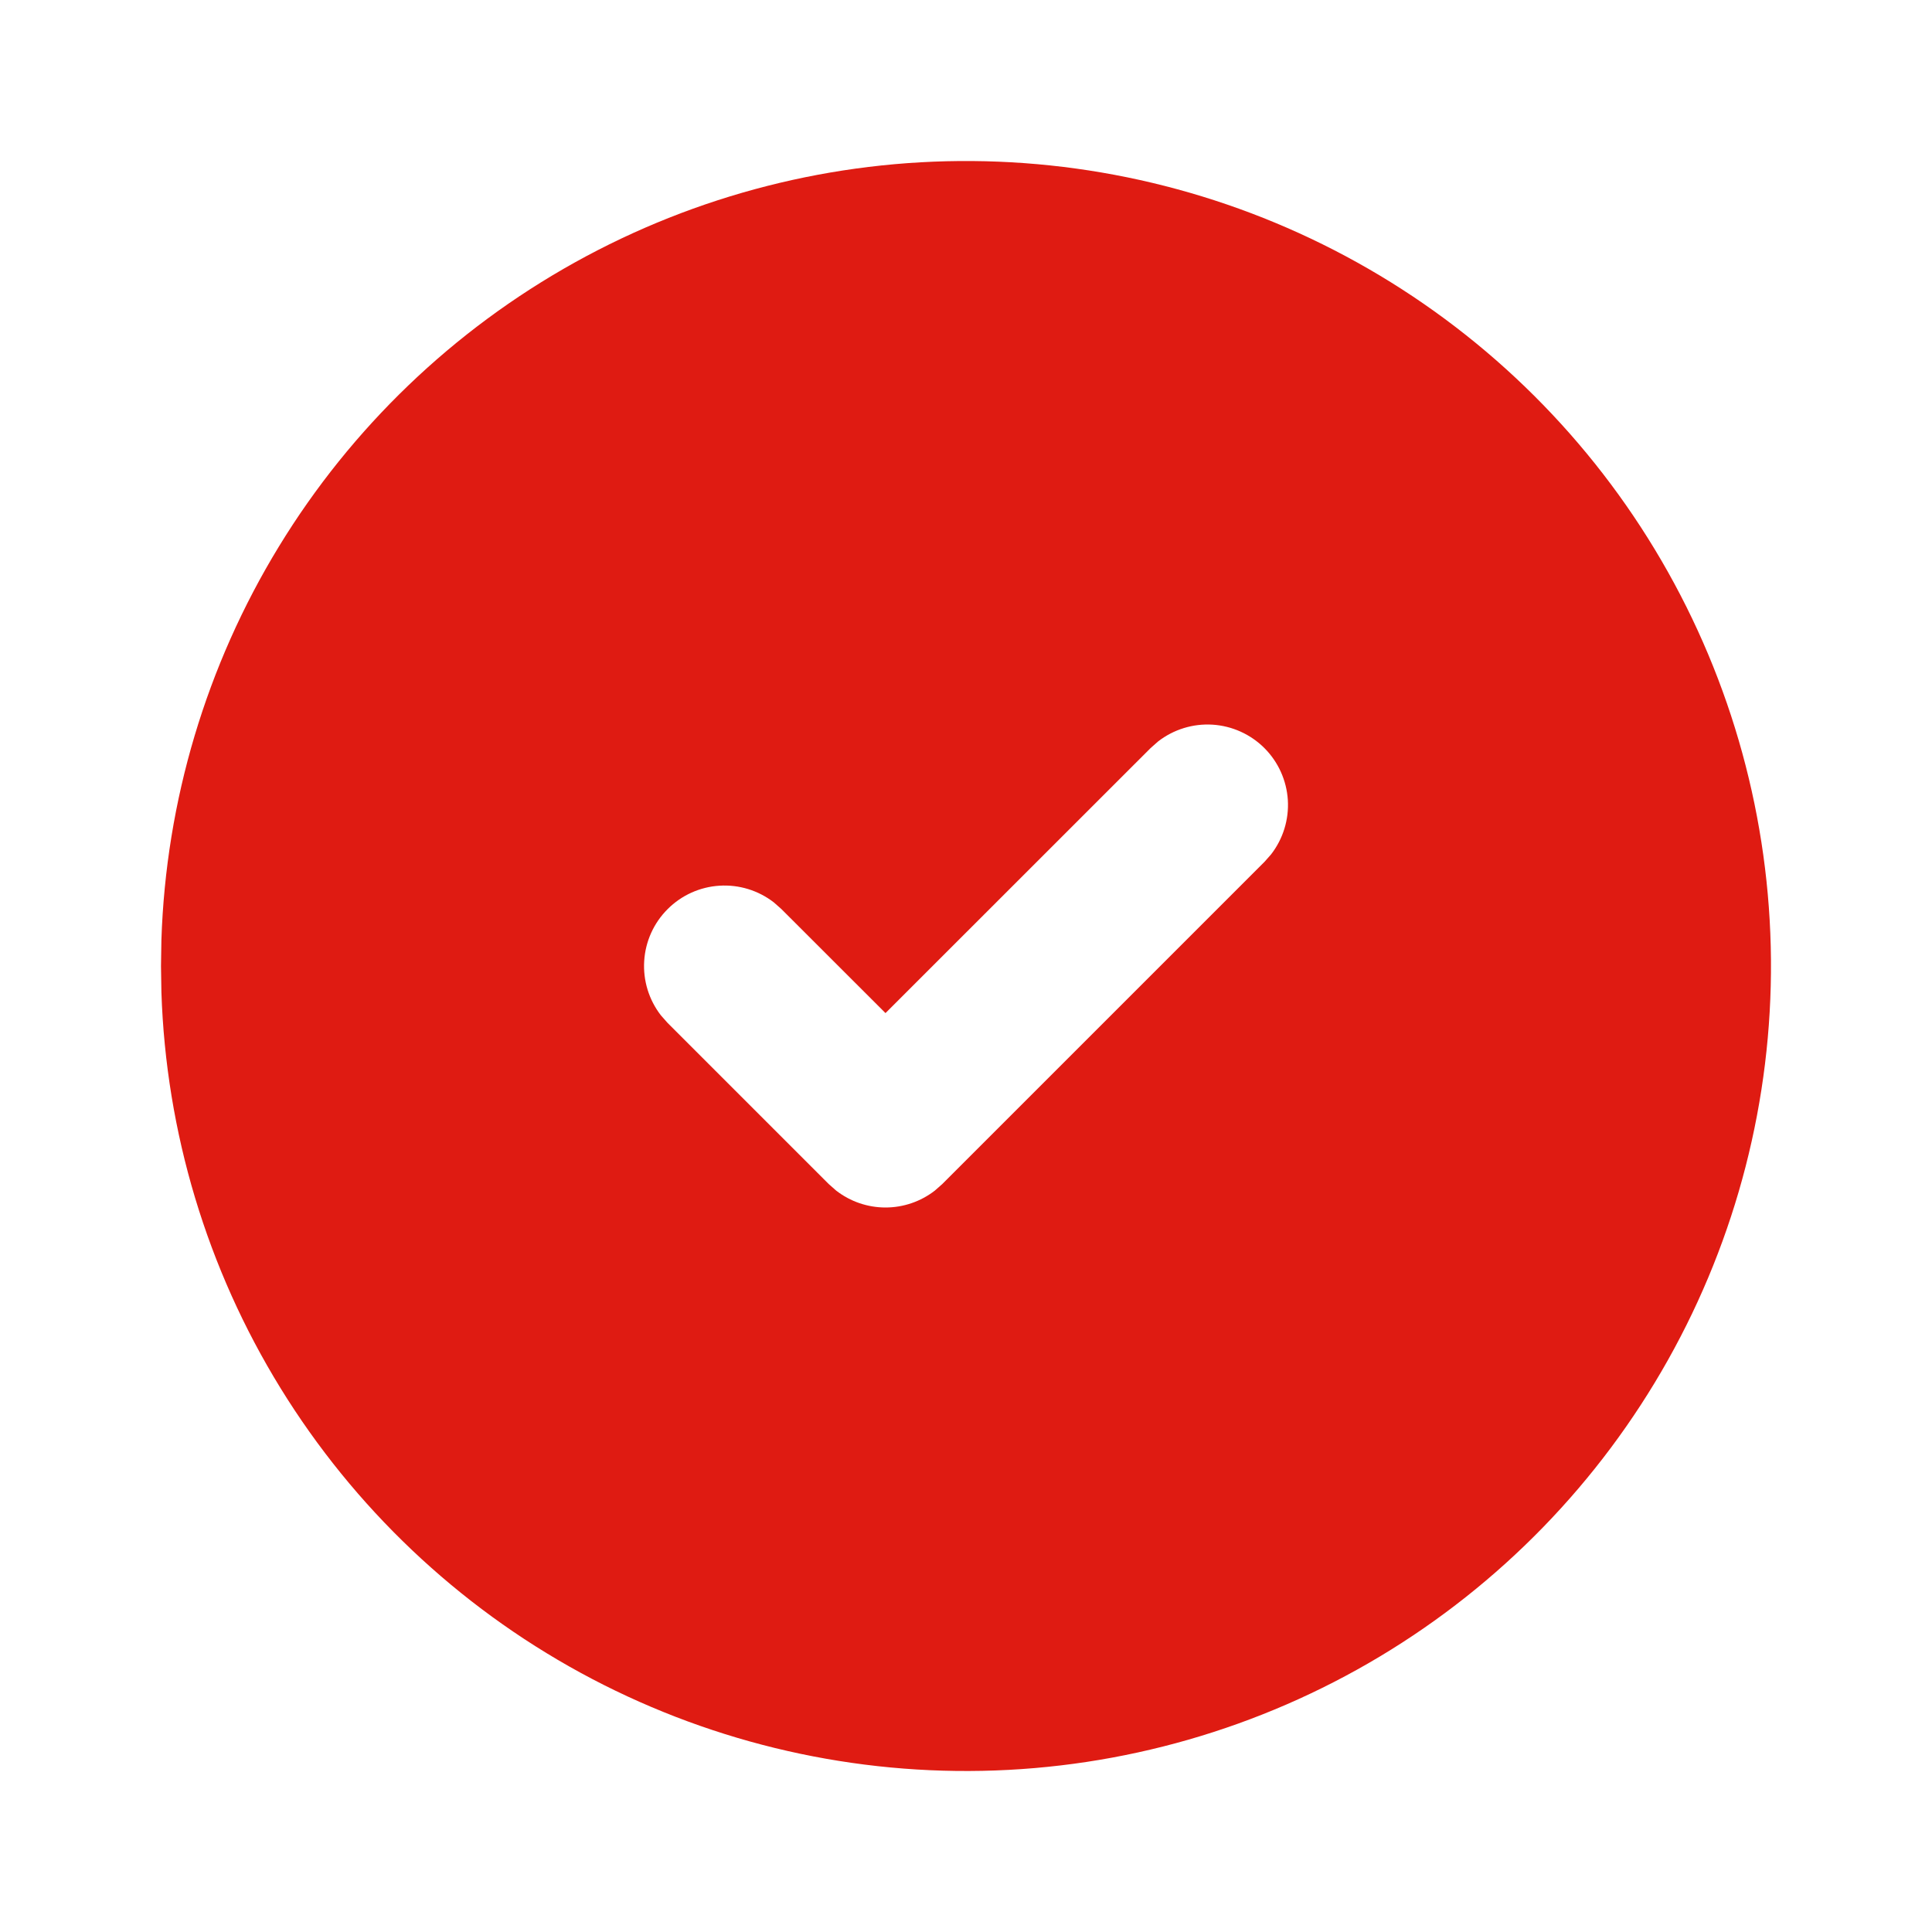 <svg width="48" height="48" viewBox="0 0 48 48" fill="none" xmlns="http://www.w3.org/2000/svg">
<path d="M34 6.68C37.017 8.422 39.526 10.921 41.28 13.931C43.033 16.94 43.971 20.356 43.999 23.839C44.027 27.322 43.145 30.752 41.44 33.789C39.735 36.827 37.267 39.367 34.279 41.157C31.291 42.947 27.887 43.926 24.404 43.996C20.922 44.067 17.481 43.226 14.423 41.559C11.365 39.891 8.796 37.453 6.969 34.487C5.143 31.521 4.123 28.13 4.01 24.648L4 24L4.01 23.352C4.122 19.898 5.127 16.532 6.927 13.582C8.727 10.632 11.261 8.199 14.282 6.52C17.302 4.841 20.706 3.973 24.162 4.001C27.618 4.029 31.007 4.952 34 6.68ZM31.414 18.586C31.07 18.242 30.611 18.035 30.125 18.004C29.639 17.974 29.159 18.122 28.774 18.42L28.586 18.586L22 25.17L19.414 22.586L19.226 22.42C18.841 22.122 18.361 21.974 17.875 22.005C17.389 22.035 16.931 22.242 16.587 22.587C16.242 22.931 16.035 23.389 16.005 23.875C15.974 24.361 16.122 24.841 16.42 25.226L16.586 25.414L20.586 29.414L20.774 29.58C21.125 29.852 21.556 30 22 30C22.444 30 22.875 29.852 23.226 29.58L23.414 29.414L31.414 21.414L31.58 21.226C31.878 20.841 32.026 20.361 31.996 19.875C31.965 19.389 31.758 18.93 31.414 18.586Z" fill="#DF1B12"/>
</svg>
